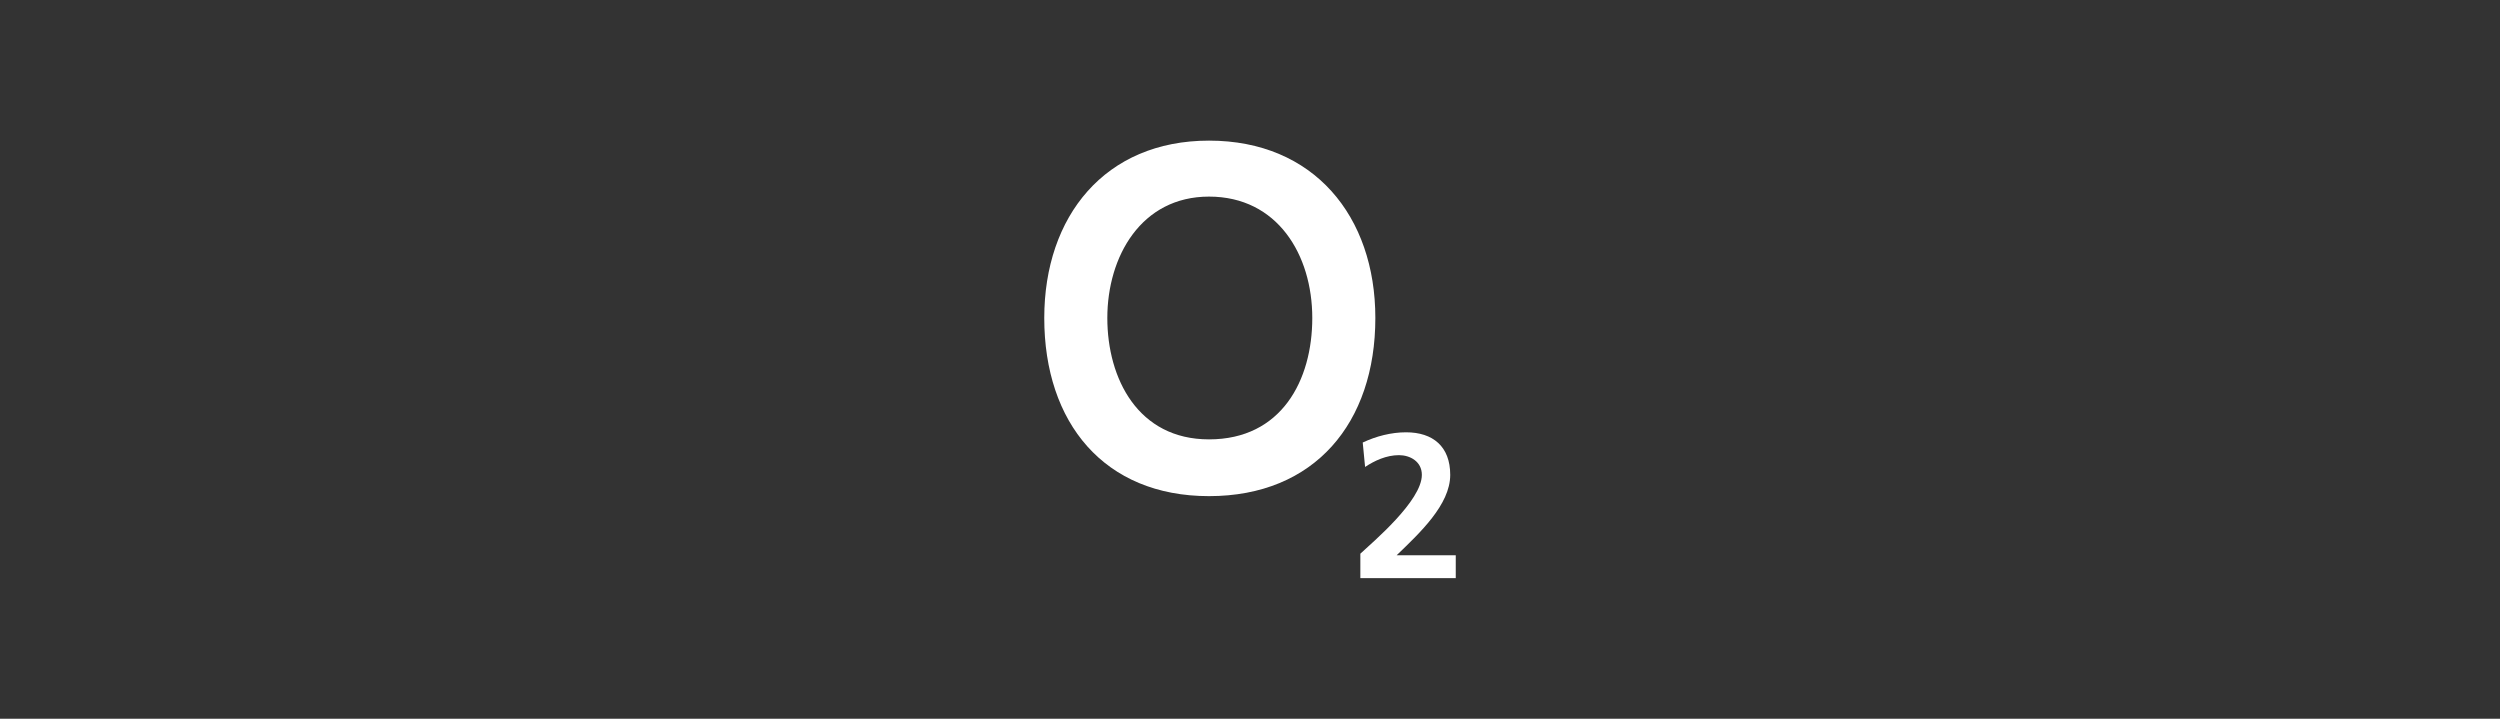 <?xml version="1.0" encoding="utf-8"?>
<!-- Generator: Adobe Illustrator 16.0.0, SVG Export Plug-In . SVG Version: 6.00 Build 0)  -->
<!DOCTYPE svg PUBLIC "-//W3C//DTD SVG 1.1//EN" "http://www.w3.org/Graphics/SVG/1.1/DTD/svg11.dtd">
<svg version="1.1" id="Ebene_1" xmlns="http://www.w3.org/2000/svg" xmlns:xlink="http://www.w3.org/1999/xlink" x="0px" y="0px"
	 width="200px" height="57.5px" viewBox="0 0 200 57.5" enable-background="new 0 0 200 57.5" xml:space="preserve">
<rect x="0" y="0" width="200" height="57.5" fill="#333333" stroke="none"/>
<g id="Ebene_9">
	<rect fill="none" width="200" height="57.5"/>
</g>
<g id="Ebene_4">
	<g>
		<path fill="#FFFFFF" d="M88.586,25.439c0-4.92,2.712-9.711,8.135-9.711c5.486,0,8.262,4.666,8.262,9.711
			c0,4.981-2.459,9.711-8.262,9.711C91.045,35.15,88.586,30.295,88.586,25.439L88.586,25.439z M83.541,25.439
			c0,8.387,4.793,14.252,13.18,14.252c8.451,0,13.307-5.865,13.307-14.252c0-8.135-4.92-14.189-13.307-14.189
			C88.396,11.25,83.541,17.305,83.541,25.439L83.541,25.439z"/>
		<path fill="#FFFFFF" d="M108.828,46.25v-1.955c1.01-0.945,4.92-4.227,4.92-6.307c0-1.072-0.947-1.576-1.829-1.576
			c-1.009,0-1.955,0.441-2.712,0.945l-0.189-1.955c1.072-0.504,2.271-0.818,3.469-0.818c2.146,0,3.531,1.135,3.531,3.405
			c0,2.396-2.459,4.665-4.287,6.433h4.729v1.828H108.828L108.828,46.25z"/>
	</g>
</g>
</svg>
